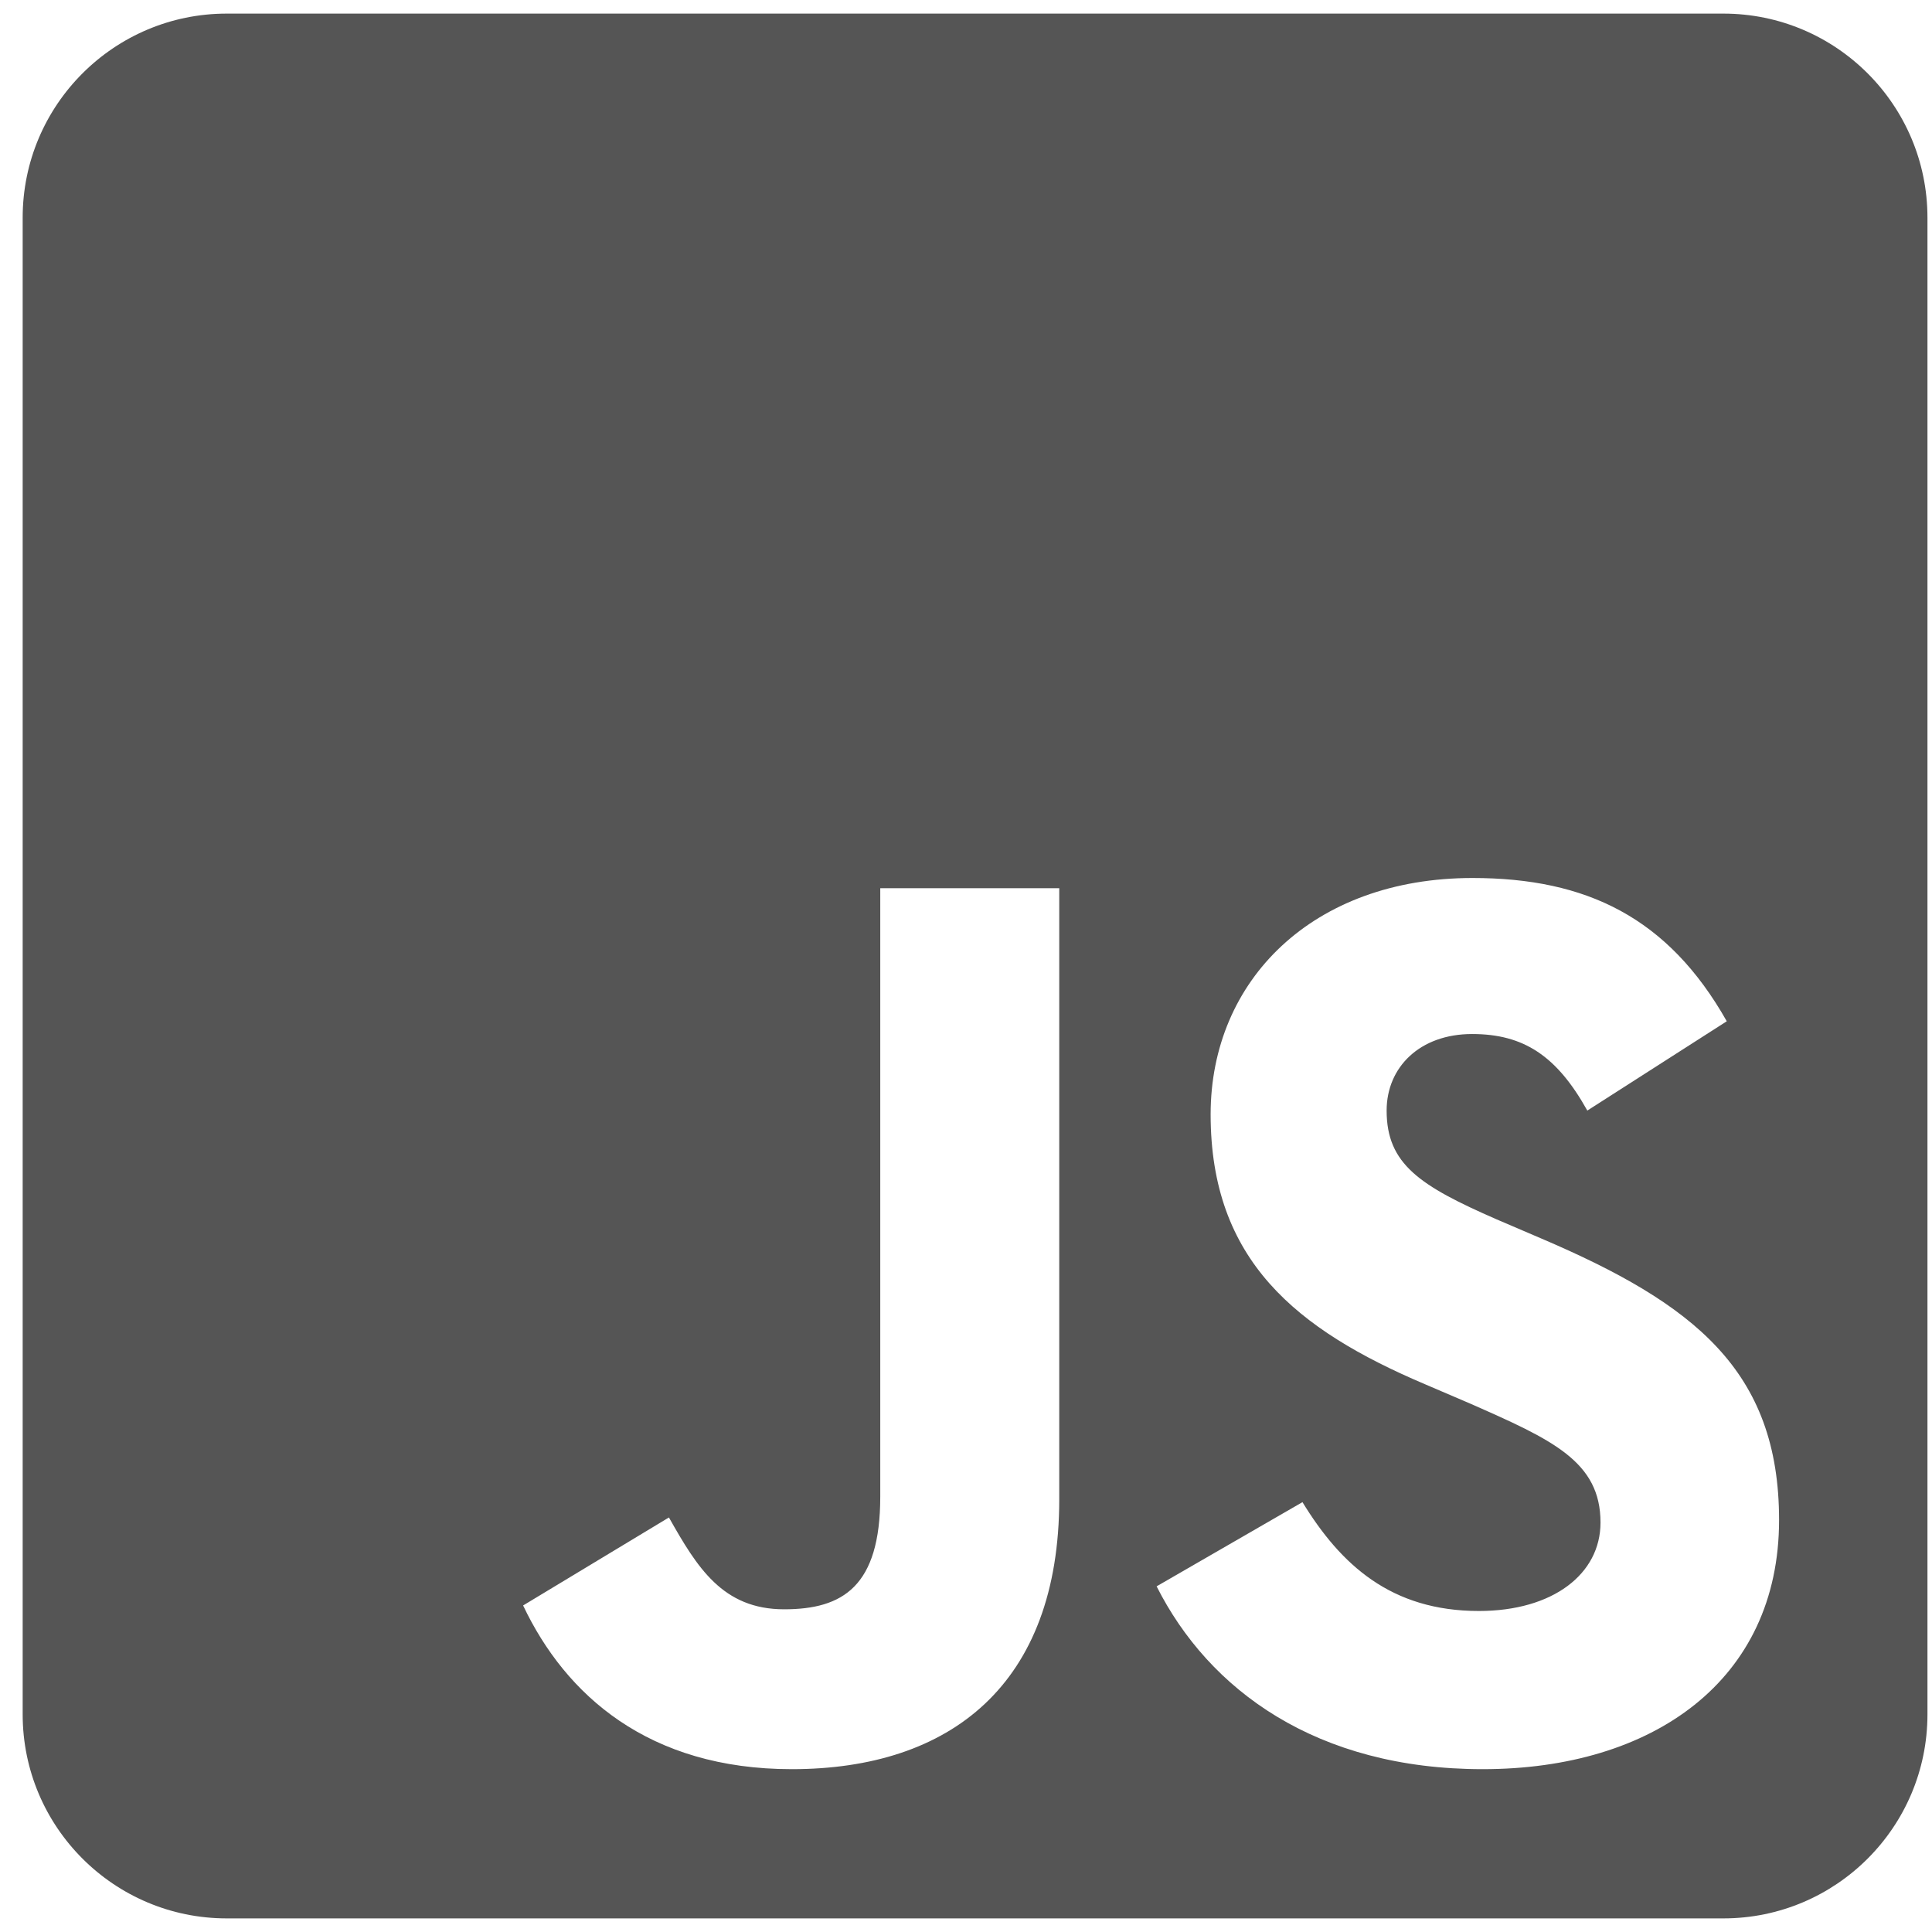 <svg width="71" height="71" viewBox="0 0 71 71" fill="none" xmlns="http://www.w3.org/2000/svg">
<path d="M63.333 0.5H8.333C4.193 0.5 0.833 3.86 0.833 8V63C0.833 67.141 4.193 70.5 8.333 70.5H63.333C67.474 70.5 70.833 67.141 70.833 63V8C70.833 3.86 67.474 0.5 63.333 0.5ZM38.927 55.094C38.927 61.906 34.927 65.016 29.099 65.016C23.833 65.016 20.787 62.297 19.224 59L24.583 55.766C25.615 57.594 26.552 59.141 28.818 59.141C30.974 59.141 32.349 58.297 32.349 55V32.641H38.927V55.094ZM54.49 65.016C48.38 65.016 44.427 62.109 42.505 58.297L47.865 55.203C49.271 57.5 51.115 59.203 54.349 59.203C57.068 59.203 58.818 57.844 58.818 55.953C58.818 53.703 57.036 52.906 54.021 51.578L52.38 50.875C47.63 48.859 44.49 46.313 44.49 40.953C44.49 36.016 48.255 32.266 54.115 32.266C58.302 32.266 61.302 33.719 63.458 37.531L58.333 40.813C57.208 38.797 55.99 38 54.099 38C52.177 38 50.958 39.219 50.958 40.813C50.958 42.781 52.177 43.578 55.005 44.813L56.646 45.516C62.24 47.906 65.38 50.359 65.38 55.859C65.38 61.766 60.724 65.016 54.49 65.016Z" fill="#555555"/>
</svg>
